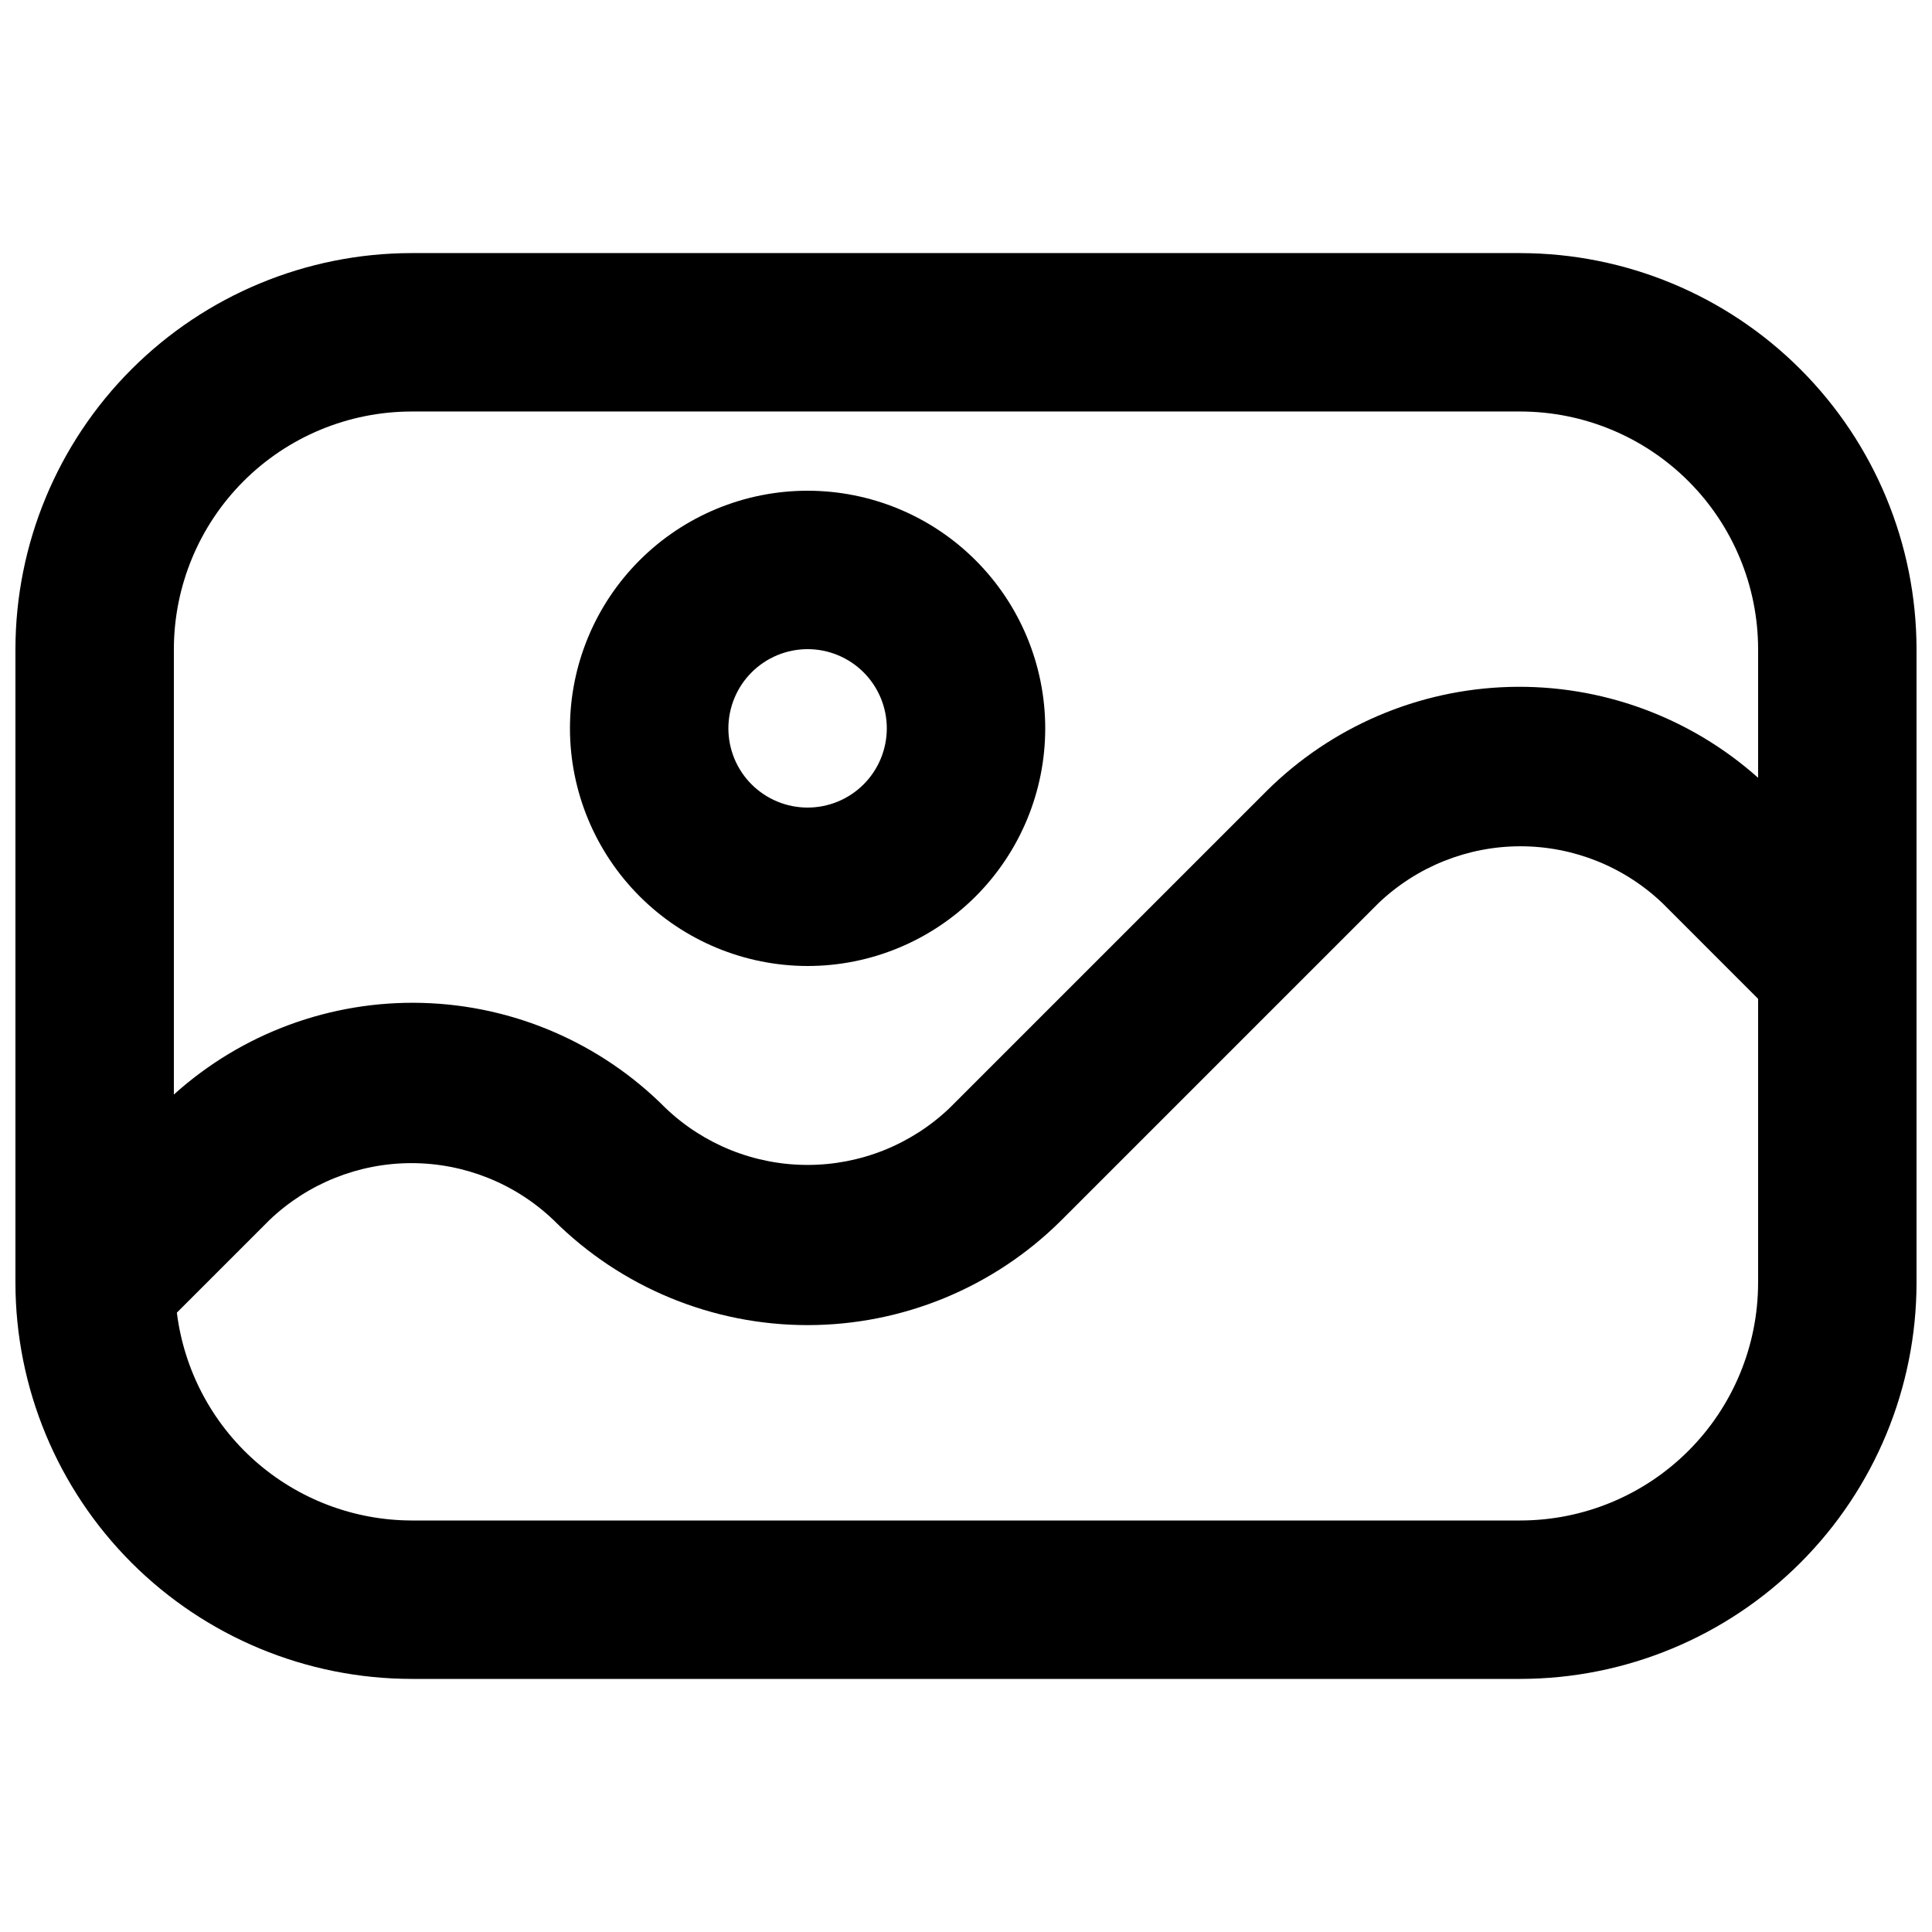 <?xml version="1.0" encoding="UTF-8"?>
<!-- Uploaded to: SVG Repo, www.svgrepo.com, Generator: SVG Repo Mixer Tools -->
<svg width="800px" height="800px" version="1.1" viewBox="144 144 512 512" xmlns="http://www.w3.org/2000/svg">
 <defs>
  <clipPath id="a">
   <path d="m148.09 211h503.81v378h-503.81z"/>
  </clipPath>
 </defs>
 <g clip-path="url(#a)">
  <path d="m546.94 211.07h-293.89c-27.828 0.031-54.504 11.102-74.184 30.777-19.676 19.676-30.746 46.355-30.777 74.184v167.94-0.004c0.031 27.828 11.102 54.508 30.777 74.184 19.68 19.676 46.355 30.746 74.184 30.777h293.89c27.828-0.031 54.508-11.102 74.184-30.777 19.676-19.676 30.746-46.355 30.777-74.184v-167.93c-0.031-27.828-11.102-54.508-30.777-74.184-19.676-19.676-46.355-30.746-74.184-30.777zm-293.89 41.984h293.89c16.699 0.02 32.707 6.66 44.512 18.465 11.809 11.805 18.449 27.812 18.465 44.512v34.09c-18.078-16.125-41.633-24.734-65.852-24.078-24.219 0.66-47.27 10.543-64.445 27.625l-83.969 83.969c-10.141 9.684-23.617 15.082-37.637 15.082s-27.5-5.398-37.641-15.082c-17.102-17.215-40.176-27.188-64.434-27.855-24.258-0.664-47.84 8.031-65.863 24.281v-118.03c0.02-16.699 6.66-32.707 18.465-44.512 11.809-11.805 27.812-18.445 44.512-18.465zm293.89 293.89h-293.89c-15.293-0.047-30.039-5.664-41.488-15.805-11.445-10.141-18.801-24.102-20.691-39.277l24.539-24.539c10.141-9.68 23.621-15.082 37.641-15.082 14.02 0 27.5 5.402 37.637 15.082 17.867 17.832 42.082 27.844 67.324 27.844s49.453-10.012 67.32-27.844l83.969-83.969c10.141-9.68 23.617-15.082 37.637-15.082 14.02 0 27.5 5.402 37.641 15.082l25.336 25.34v75.273c-0.016 16.699-6.656 32.707-18.465 44.512-11.805 11.809-27.812 18.449-44.512 18.465z"/>
 </g>
 <path d="m358.02 400c16.699 0 32.719-6.637 44.531-18.445 11.809-11.812 18.445-27.828 18.445-44.531 0-16.703-6.637-32.723-18.445-44.531-11.812-11.812-27.832-18.445-44.531-18.445-16.703 0-32.723 6.633-44.531 18.445-11.812 11.809-18.445 27.828-18.445 44.531 0.016 16.695 6.66 32.703 18.465 44.508 11.805 11.809 27.812 18.449 44.512 18.469zm0-83.969c5.566 0 10.906 2.211 14.844 6.148 3.934 3.938 6.148 9.273 6.148 14.844 0 5.566-2.215 10.906-6.148 14.844-3.938 3.934-9.277 6.148-14.844 6.148-5.57 0-10.906-2.215-14.844-6.148-3.938-3.938-6.148-9.277-6.148-14.844 0.008-5.566 2.219-10.902 6.156-14.836 3.934-3.938 9.27-6.148 14.836-6.156z"/>
</svg>